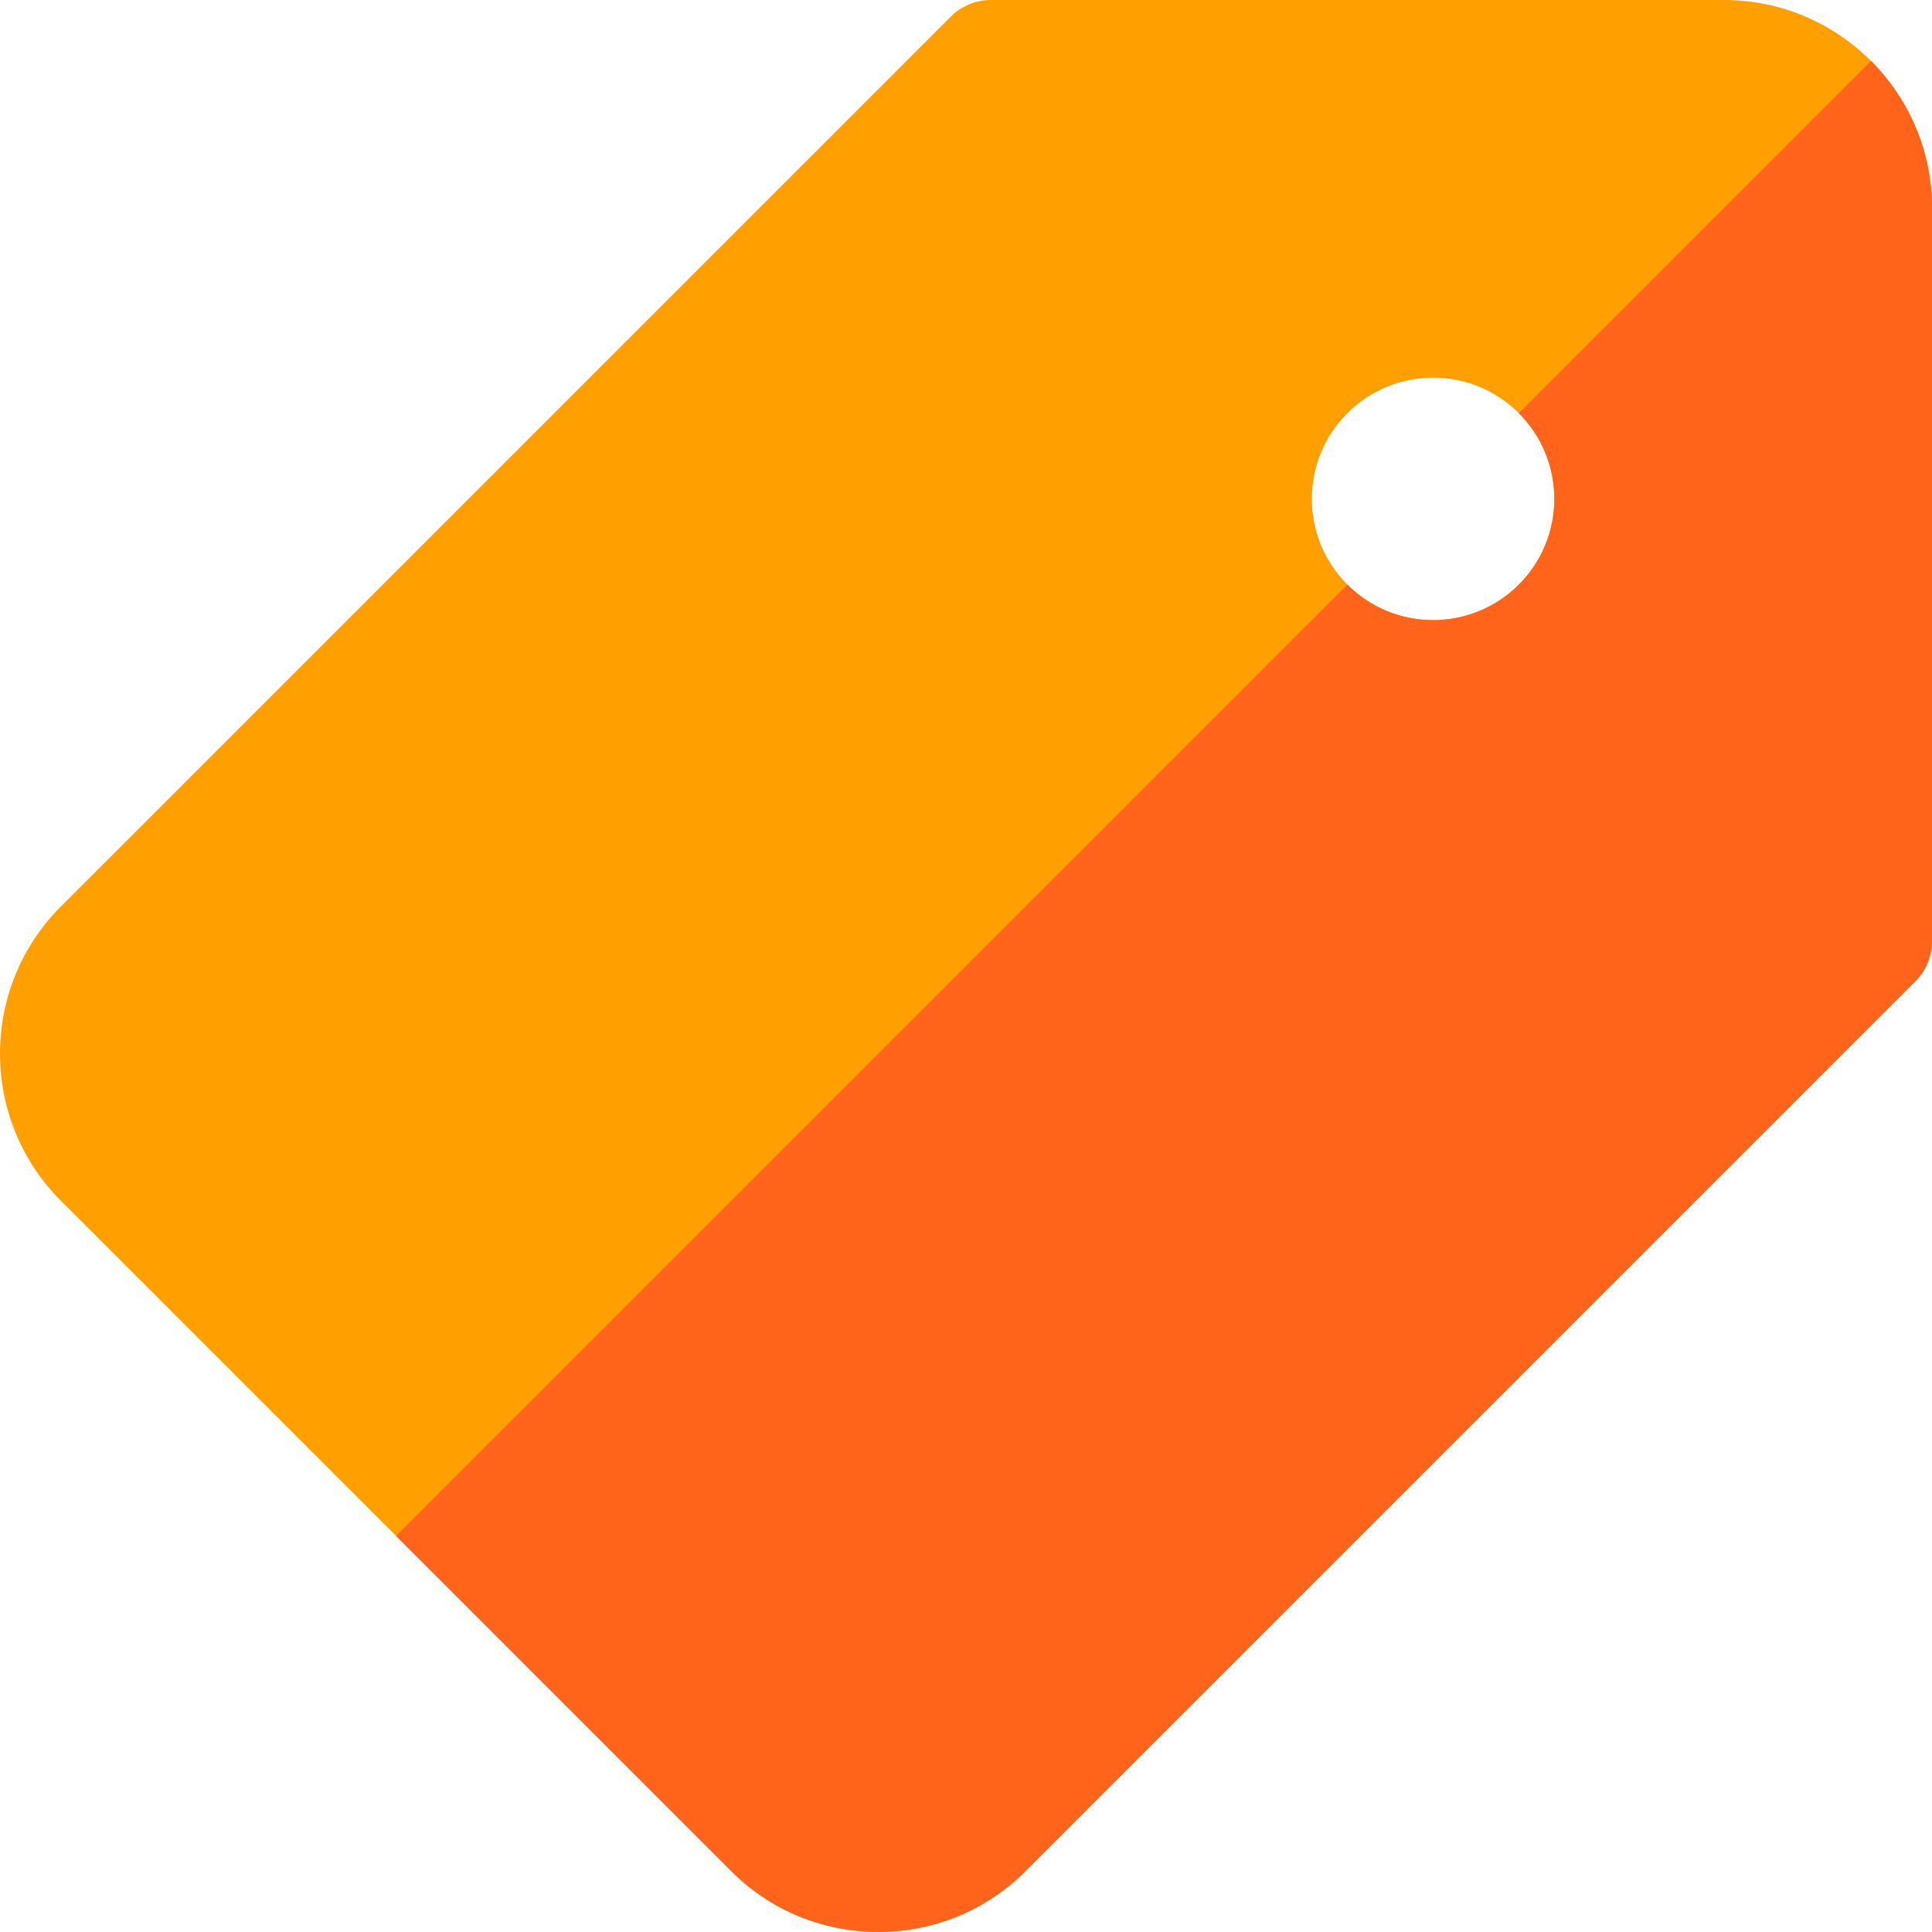 <?xml version="1.0" encoding="UTF-8"?> <svg xmlns="http://www.w3.org/2000/svg" height="512pt" viewBox="0 0 512.002 512" width="512pt"> <path d="m456.883 0h-194.309c-3.977 0-7.793 1.582-10.605 4.395l-235.855 235.848c-21.484 21.492-21.484 56.457.004 77.941l177.695 177.695c10.375 10.375 24.215 16.09 38.969 16.094 14.754 0 28.594-5.719 38.973-16.098l235.848-235.852c2.812-2.812 4.395-6.625 4.395-10.605l.004-194.305c-.004-30.391-24.73-55.113-55.117-55.113zm-54.379 154.93c-12.547 12.551-32.891 12.551-45.438 0-12.551-12.547-12.551-32.891 0-45.438 12.547-12.551 32.891-12.551 45.438 0 12.551 12.547 12.551 32.891 0 45.438zm0 0" fill="#ff9f00"></path> <path d="m495.836 16.16-93.332 93.328v.004c12.551 12.547 12.551 32.891 0 45.438-12.547 12.551-32.891 12.551-45.438 0 0 0 0 0-.004 0l-252.098 252.102 88.848 88.848c10.379 10.375 24.215 16.09 38.969 16.094h.004c14.75 0 28.59-5.719 38.969-16.098l235.848-235.852c2.812-2.812 4.395-6.625 4.395-10.605l.008-194.305c-.004-15.195-6.188-28.977-16.168-38.953zm0 0" fill="#ff641a"></path> </svg> 